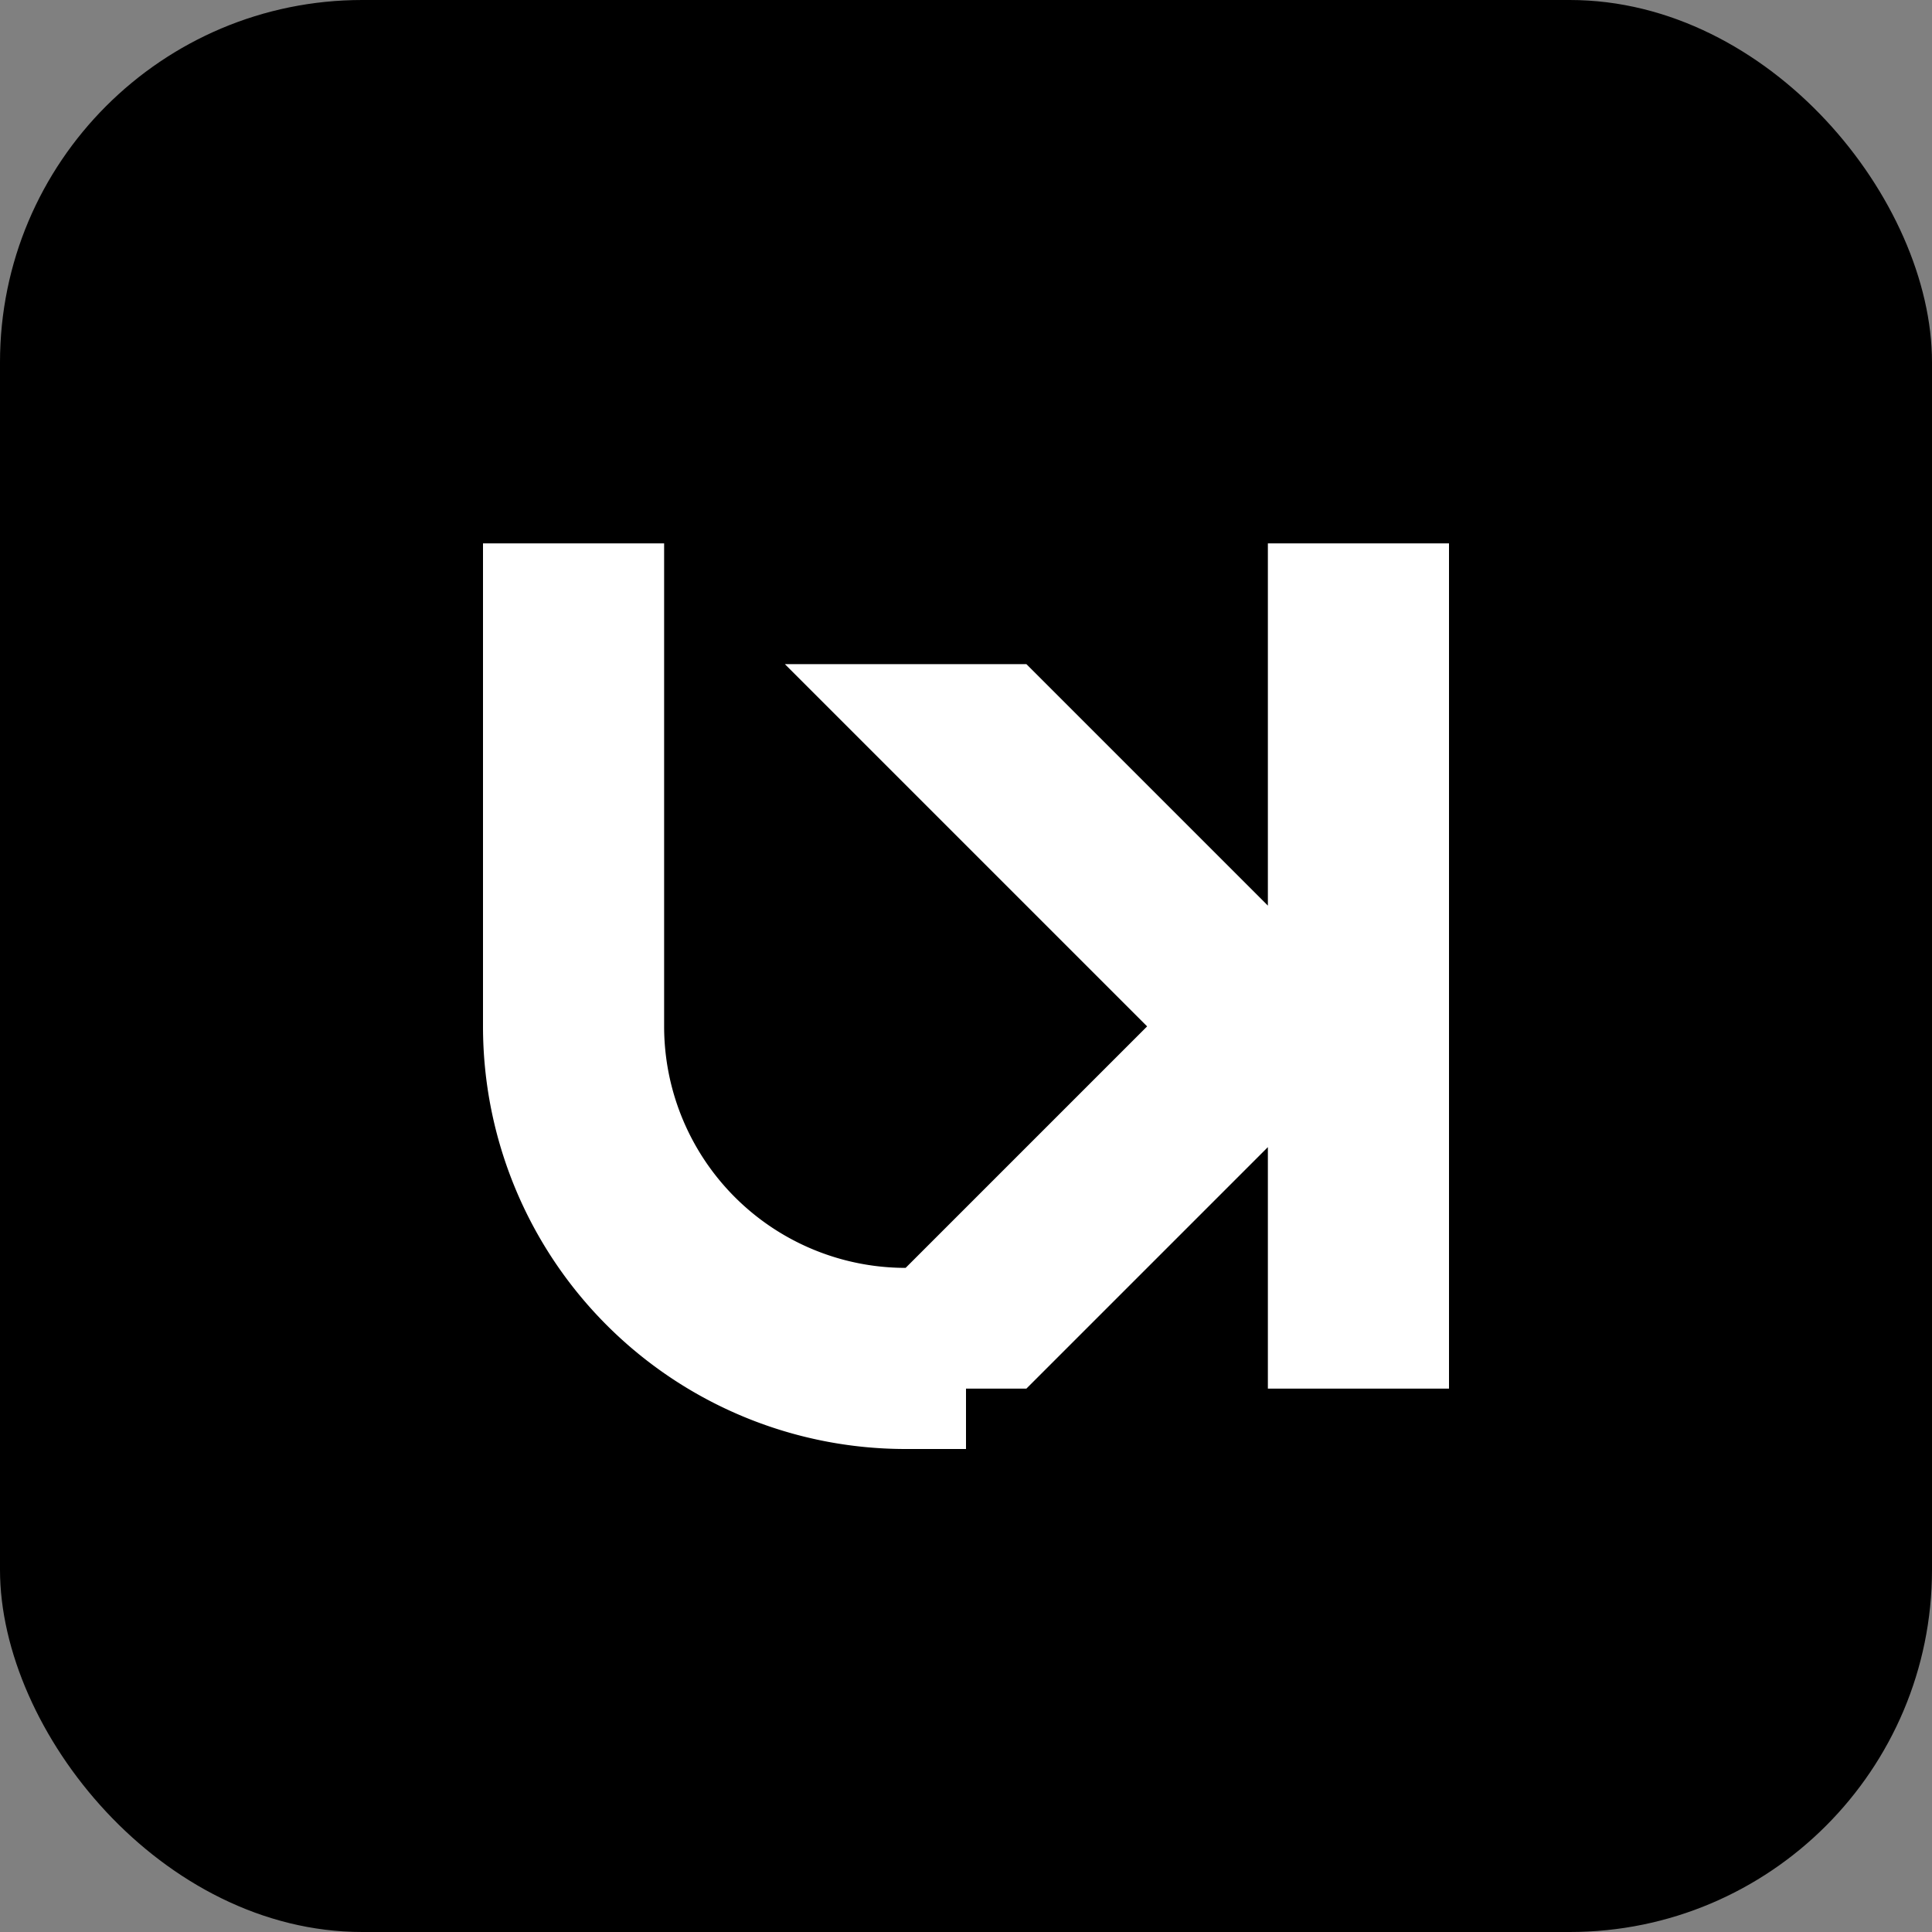 <svg xmlns="http://www.w3.org/2000/svg" viewBox="0 0 64 64" role="img" aria-label="JK monogram">
  <rect x="0" y="0" width="64" height="64" fill="#808080" stroke="none"/>
  <rect width="64" height="64" rx="12" fill="currentColor"/>
  <path d="M16 18h6v16a8 8 0 0 0 8 8h2v6h-2a14 14 0 0 1-14-14V18zm26 0h6v28h-6V38l-8 8h-8l12-12-12-12h8l8 8V18z" fill="#fff"/>
</svg>
